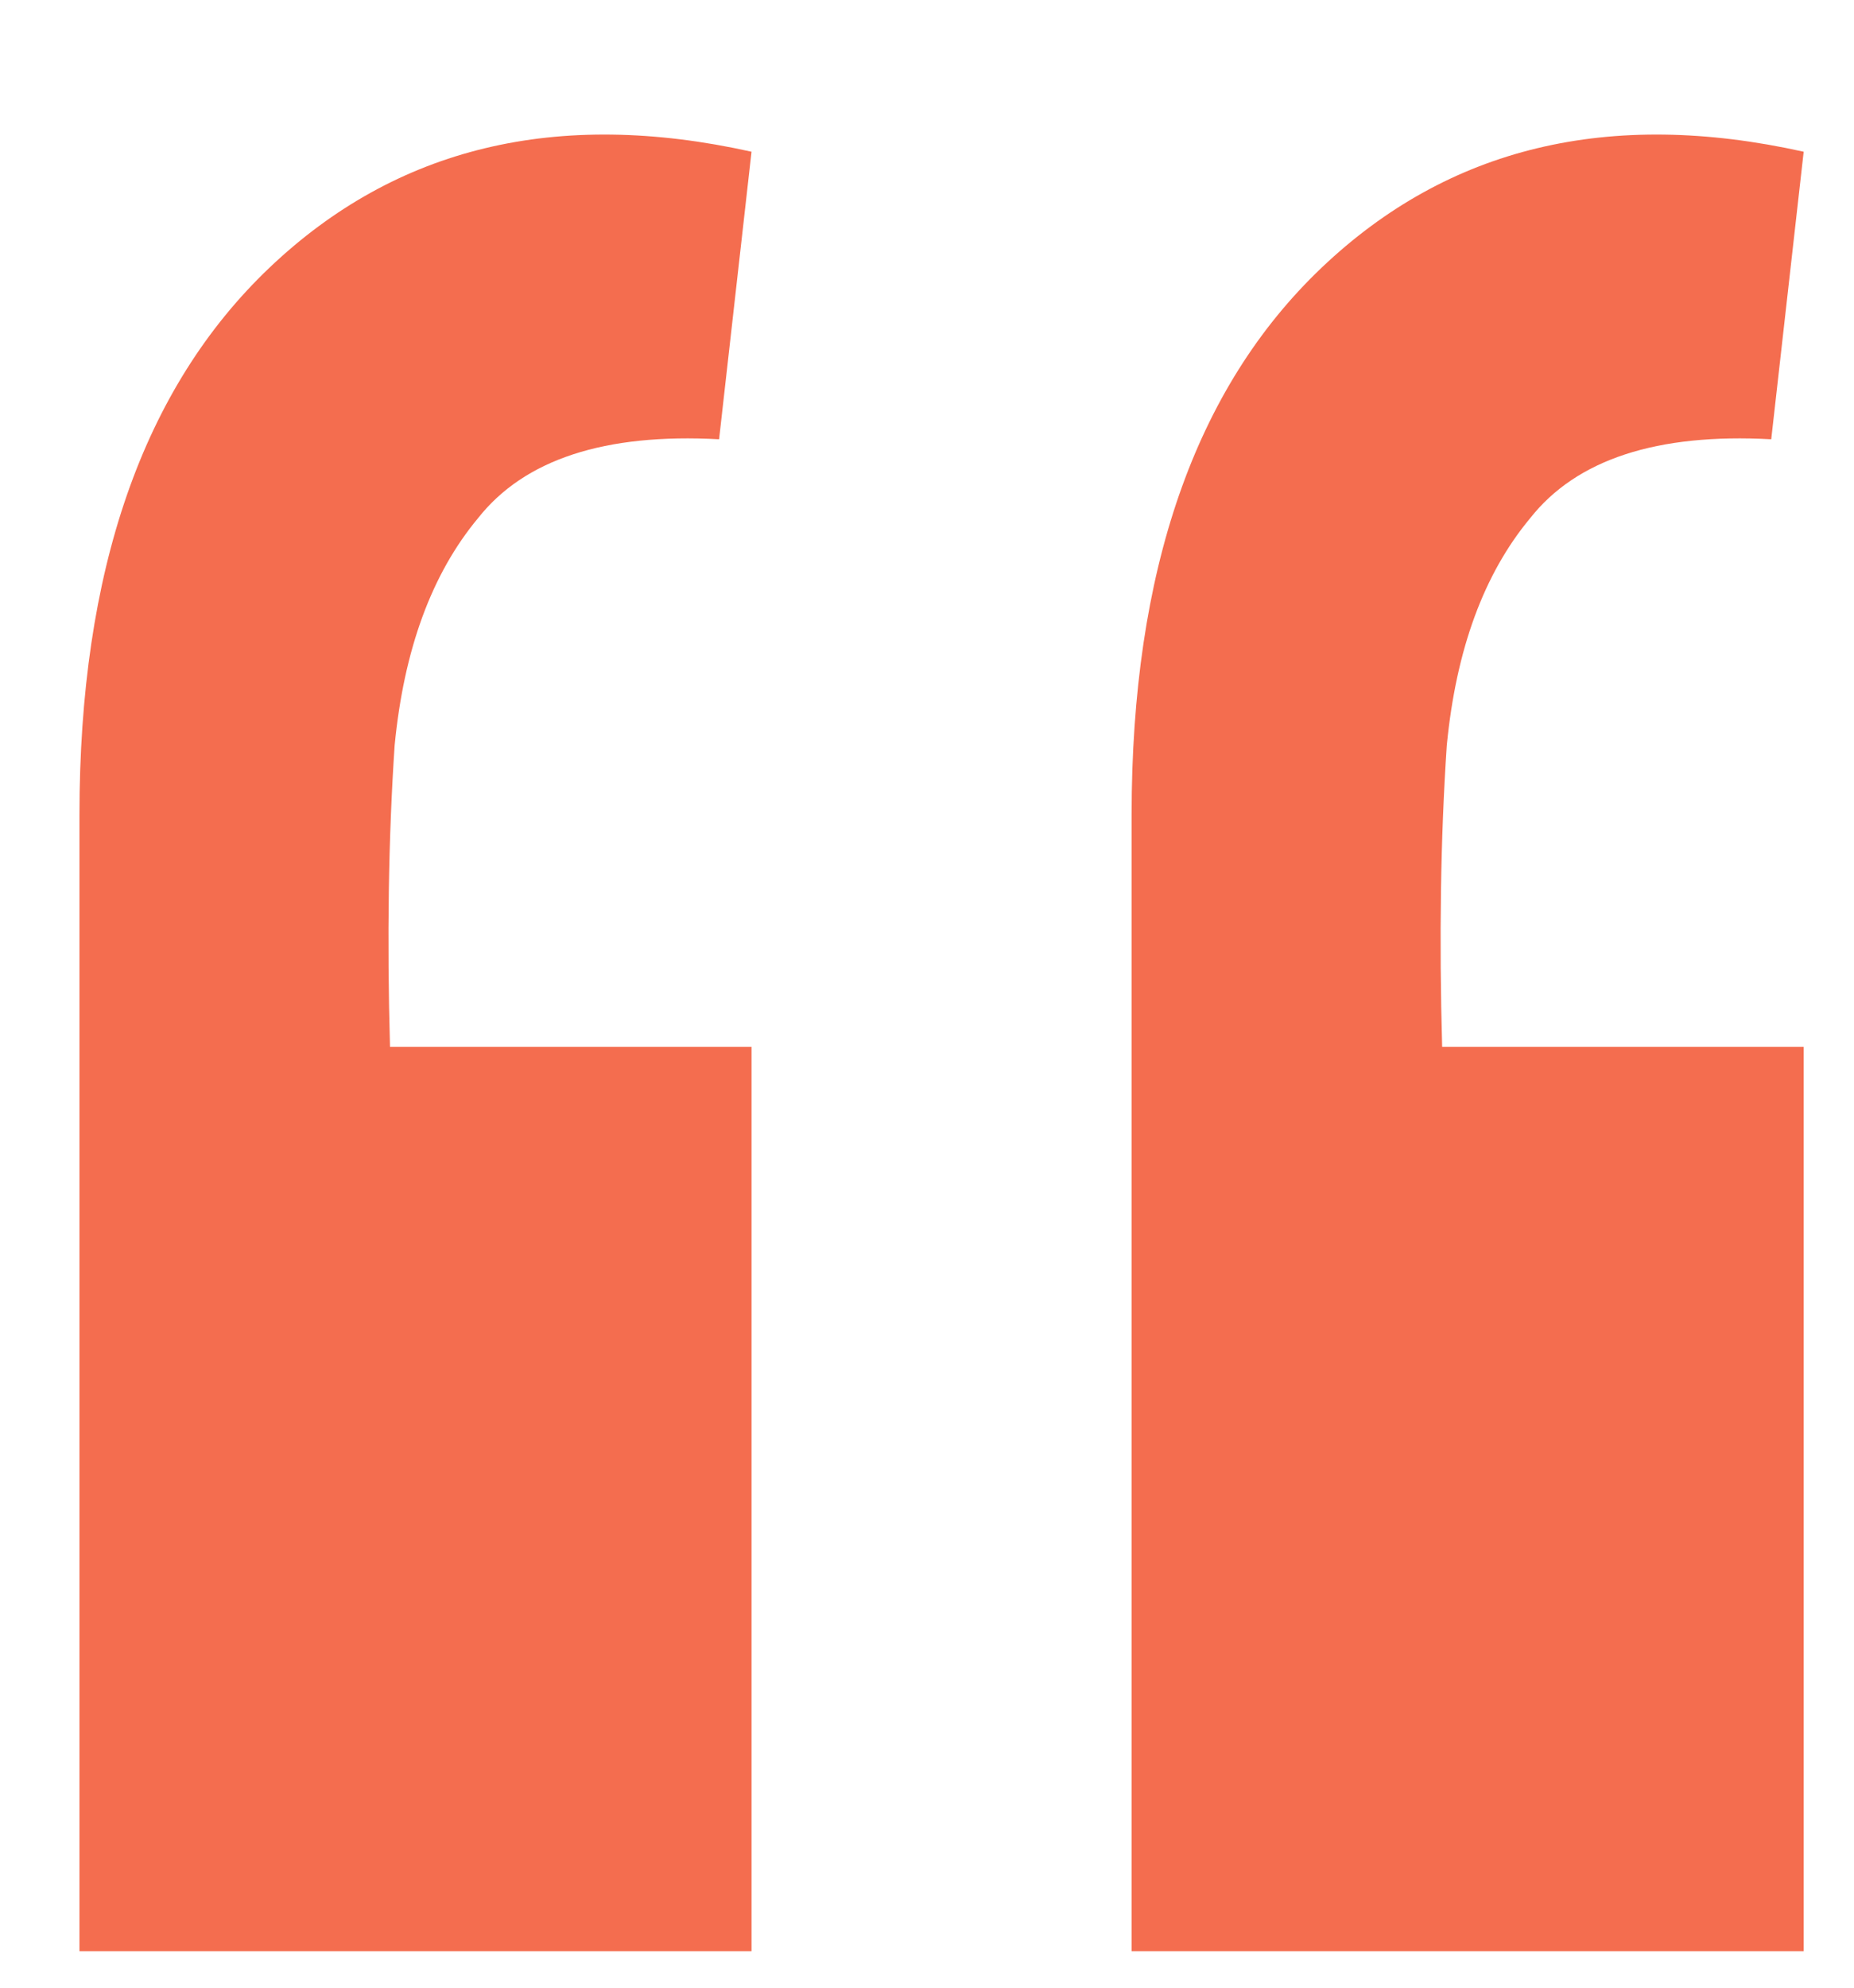 <?xml version="1.0" encoding="UTF-8"?> <svg xmlns="http://www.w3.org/2000/svg" width="14" height="15" viewBox="0 0 14 15" fill="none"> <path d="M13.62 1.145L13.375 3.315C12.512 3.268 11.905 3.467 11.555 3.91C11.205 4.33 10.995 4.902 10.925 5.625C10.878 6.325 10.867 7.083 10.89 7.9H13.62V14.725H8.545V6.15C8.545 4.307 9.023 2.93 9.98 2.02C10.937 1.11 12.15 0.818 13.62 1.145ZM5.675 1.145L5.43 3.315C4.567 3.268 3.96 3.467 3.61 3.91C3.26 4.33 3.05 4.902 2.98 5.625C2.933 6.325 2.922 7.083 2.945 7.9H5.675V14.725H0.6V6.15C0.6 4.307 1.078 2.93 2.035 2.02C2.992 1.11 4.205 0.818 5.675 1.145Z" fill="#F46D4F"></path> </svg> 